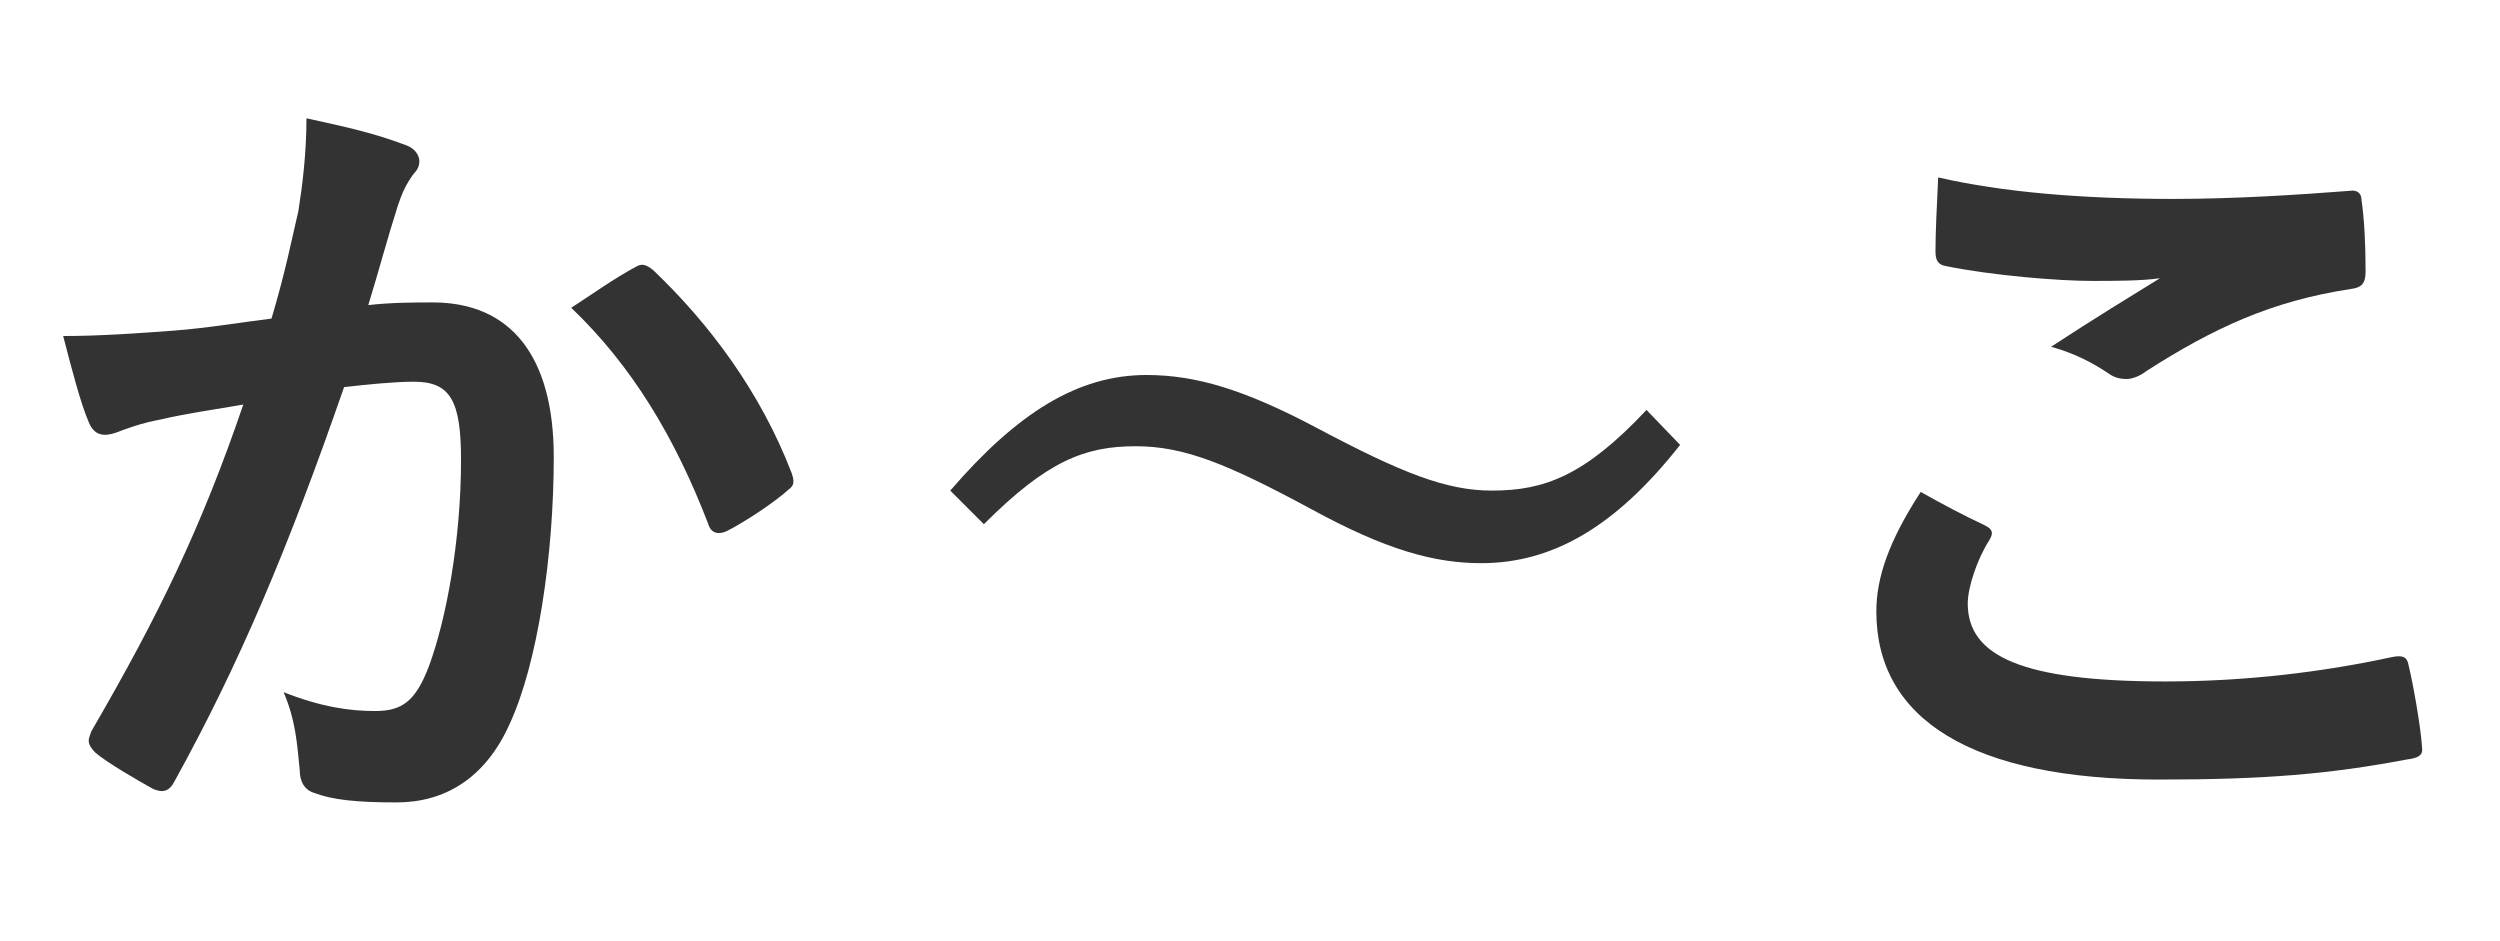 <?xml version="1.0" encoding="utf-8"?>
<!-- Generator: Adobe Illustrator 27.5.0, SVG Export Plug-In . SVG Version: 6.00 Build 0)  -->
<svg version="1.1" xmlns="http://www.w3.org/2000/svg" xmlns:xlink="http://www.w3.org/1999/xlink" x="0px" y="0px"
	 viewBox="0 0 186 70" enable-background="new 0 0 186 70" xml:space="preserve">
<g id="grid">
</g>
<g id="bg">
</g>
<g id="footer">
</g>
<g id="ページトップ_1_">
</g>
<g id="コンテンツ">
</g>
<g id="アンカー">
</g>
<g id="gNav">
</g>
<g id="main">
</g>
<g id="インフォ">
</g>
<g id="ヘッダー">
</g>
<g id="iframe" display="none">
</g>
<g id="レイヤー_12">
</g>
<g id="ネタ">
</g>
<g id="色参考">
</g>
<g id="見出しの書き出し">
</g>
<g id="書き出しよう">
	<g>
		<rect x="-262" y="-1" fill="none" width="710" height="94"/>
		<g>
			<g>
				<path fill="#333333" d="M22.2,15.7c0.3-1.9,0.6-4.3,0.6-6.9c3.2,0.7,5,1.1,7.4,2c0.6,0.2,1,0.7,1,1.2c0,0.3-0.1,0.6-0.4,0.9
					c-0.6,0.8-0.9,1.5-1.2,2.4c-0.8,2.5-1.4,4.8-2.2,7.4c1.7-0.2,3.5-0.2,4.8-0.2c5.8,0,9,4,9,11.5c0,7.3-1.2,15.4-3.3,19.9
					c-1.8,4-4.8,5.8-8.4,5.8c-3,0-4.8-0.2-6.1-0.7c-0.7-0.2-1.1-0.8-1.1-1.7c-0.2-2-0.3-3.7-1.2-5.8c2.8,1.1,4.9,1.4,6.8,1.4
					c2,0,3-0.7,4-3.3c1.3-3.5,2.4-9.4,2.4-15.4c0-4.4-0.8-5.8-3.5-5.8c-1.5,0-3.4,0.2-5.2,0.4C21.4,40.9,17.8,49.4,13,58.1
					c-0.4,0.8-0.9,0.9-1.6,0.6c-1.1-0.6-3.5-2-4.3-2.7c-0.3-0.3-0.5-0.6-0.5-0.9c0-0.2,0.1-0.4,0.2-0.7c5-8.6,8.2-15.2,11.3-24.3
					c-2.4,0.4-4.4,0.7-6.1,1.1c-1.6,0.3-2.6,0.7-3.4,1c-0.9,0.3-1.6,0.2-2-0.8c-0.6-1.4-1.2-3.7-1.9-6.4c2.7,0,5.5-0.2,8.2-0.4
					c2.6-0.2,4.9-0.6,7.3-0.9C21.3,20,21.7,17.8,22.2,15.7z M47.4,19.8c0.4-0.2,0.7-0.1,1.2,0.3c4.2,4,8,9.1,10.3,15.1
					c0.2,0.6,0.2,0.9-0.2,1.2c-1.1,1-3.4,2.5-4.6,3.1c-0.6,0.3-1.2,0.2-1.4-0.5c-2.5-6.5-5.7-11.8-10.2-16.1
					C43.9,22,45.7,20.7,47.4,19.8z"/>
				<path fill="#333333" d="M70.7,36.5c5-5.8,9.5-8.6,14.6-8.6c3.7,0,7.3,1.1,12.6,3.9c6.4,3.4,9.7,4.7,13.1,4.7
					c3.9,0,6.9-1.1,11.5-6l2.5,2.6c-4.8,6.1-9.5,8.8-14.8,8.8c-3.5,0-7.1-1-12.6-4c-6.3-3.4-9.5-4.7-13.1-4.7
					c-3.8,0-6.6,1.1-11.3,5.8L70.7,36.5z"/>
				<path fill="#333333" d="M147.7,39.1c0.6,0.3,0.6,0.6,0.3,1.1c-0.9,1.4-1.6,3.5-1.6,4.7c0,3.9,4,5.8,14.7,5.8
					c6,0,11.7-0.7,16.8-1.8c0.9-0.2,1.2,0,1.3,0.6c0.3,1.2,0.9,4.5,1,6.1c0.1,0.6-0.3,0.8-1.1,0.9c-5.8,1.1-10.6,1.5-18.5,1.5
					c-13.9,0-21-4.5-21-12.5c0-2.5,0.9-5.2,3.3-8.9C144.5,37.5,146,38.3,147.7,39.1z M161.7,14.8c4.5,0,9.2-0.3,13.1-0.6
					c0.6-0.1,0.9,0.2,0.9,0.7c0.2,1.4,0.3,3.2,0.3,5.3c0,0.9-0.3,1.2-1.1,1.3c-5.9,0.9-10.2,2.9-15.2,6.1c-0.5,0.4-1.1,0.6-1.5,0.6
					c-0.4,0-0.9-0.1-1.3-0.4c-1.2-0.8-2.5-1.5-4.3-2c3.2-2.1,6-3.8,8.1-5.1c-1.4,0.2-3.3,0.2-5.1,0.2c-2.4,0-7.4-0.4-10.8-1.1
					c-0.6-0.1-0.8-0.4-0.8-1.1c0-1.5,0.1-3.3,0.2-5.5C149,14.3,154.9,14.8,161.7,14.8z"/>
			</g>
		</g>
	</g>
</g>
<g id="レイヤー_17">
</g>
<g id="書き出し領域" display="none">
	<rect x="-207" display="inline" opacity="0.5" fill="#FFFFFF" width="600" height="80"/>
</g>
</svg>
